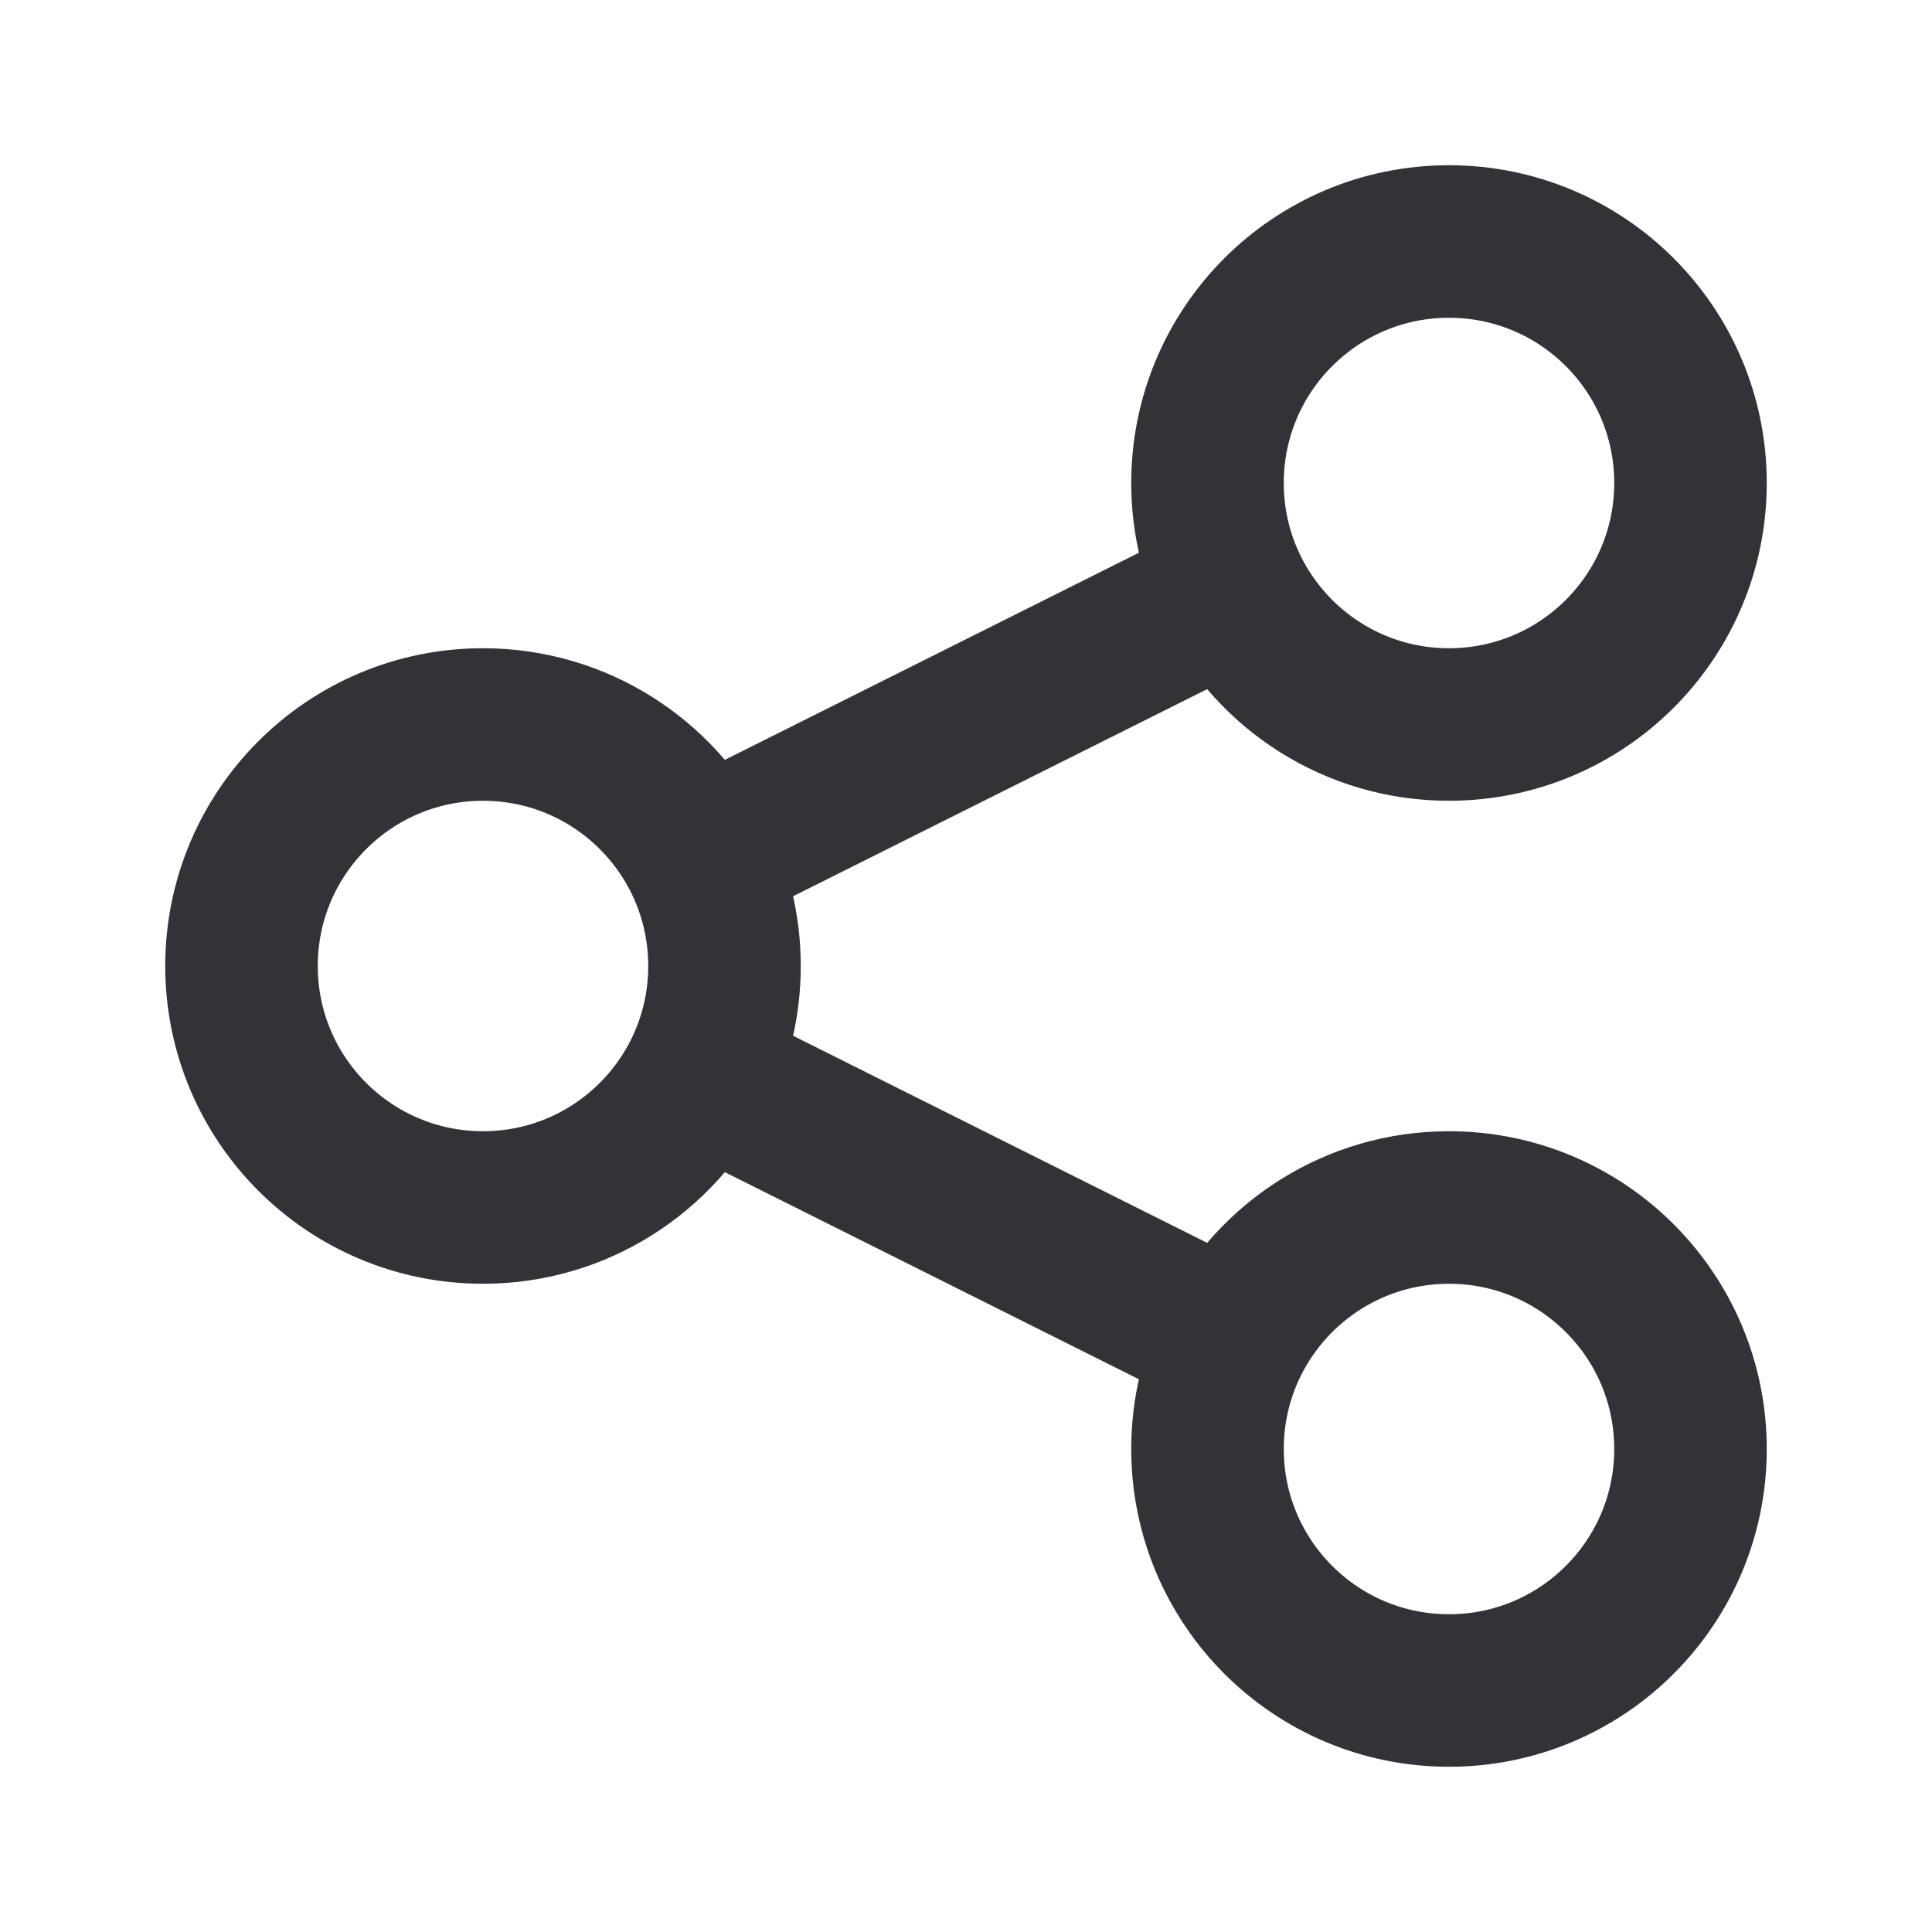 <svg width="19" height="19" viewBox="0 0 19 19" fill="none" xmlns="http://www.w3.org/2000/svg">
<path d="M6.875 10.562C7.035 10.243 7.125 9.882 7.125 9.5C7.125 9.118 7.035 8.757 6.875 8.438M6.875 10.562C6.485 11.341 5.68 11.875 4.75 11.875C3.438 11.875 2.375 10.812 2.375 9.5C2.375 8.188 3.438 7.125 4.75 7.125C5.68 7.125 6.485 7.659 6.875 8.438M6.875 10.562L12.125 13.188M6.875 8.438L12.125 5.812M12.125 5.812C12.515 6.591 13.32 7.125 14.25 7.125C15.562 7.125 16.625 6.062 16.625 4.75C16.625 3.438 15.562 2.375 14.25 2.375C12.938 2.375 11.875 3.438 11.875 4.75C11.875 5.132 11.965 5.493 12.125 5.812ZM12.125 13.188C11.965 13.507 11.875 13.868 11.875 14.25C11.875 15.562 12.938 16.625 14.25 16.625C15.562 16.625 16.625 15.562 16.625 14.25C16.625 12.938 15.562 11.875 14.25 11.875C13.32 11.875 12.515 12.409 12.125 13.188Z" stroke="#323237" stroke-width="1.5" stroke-linecap="round" stroke-linejoin="round"/>
</svg>
